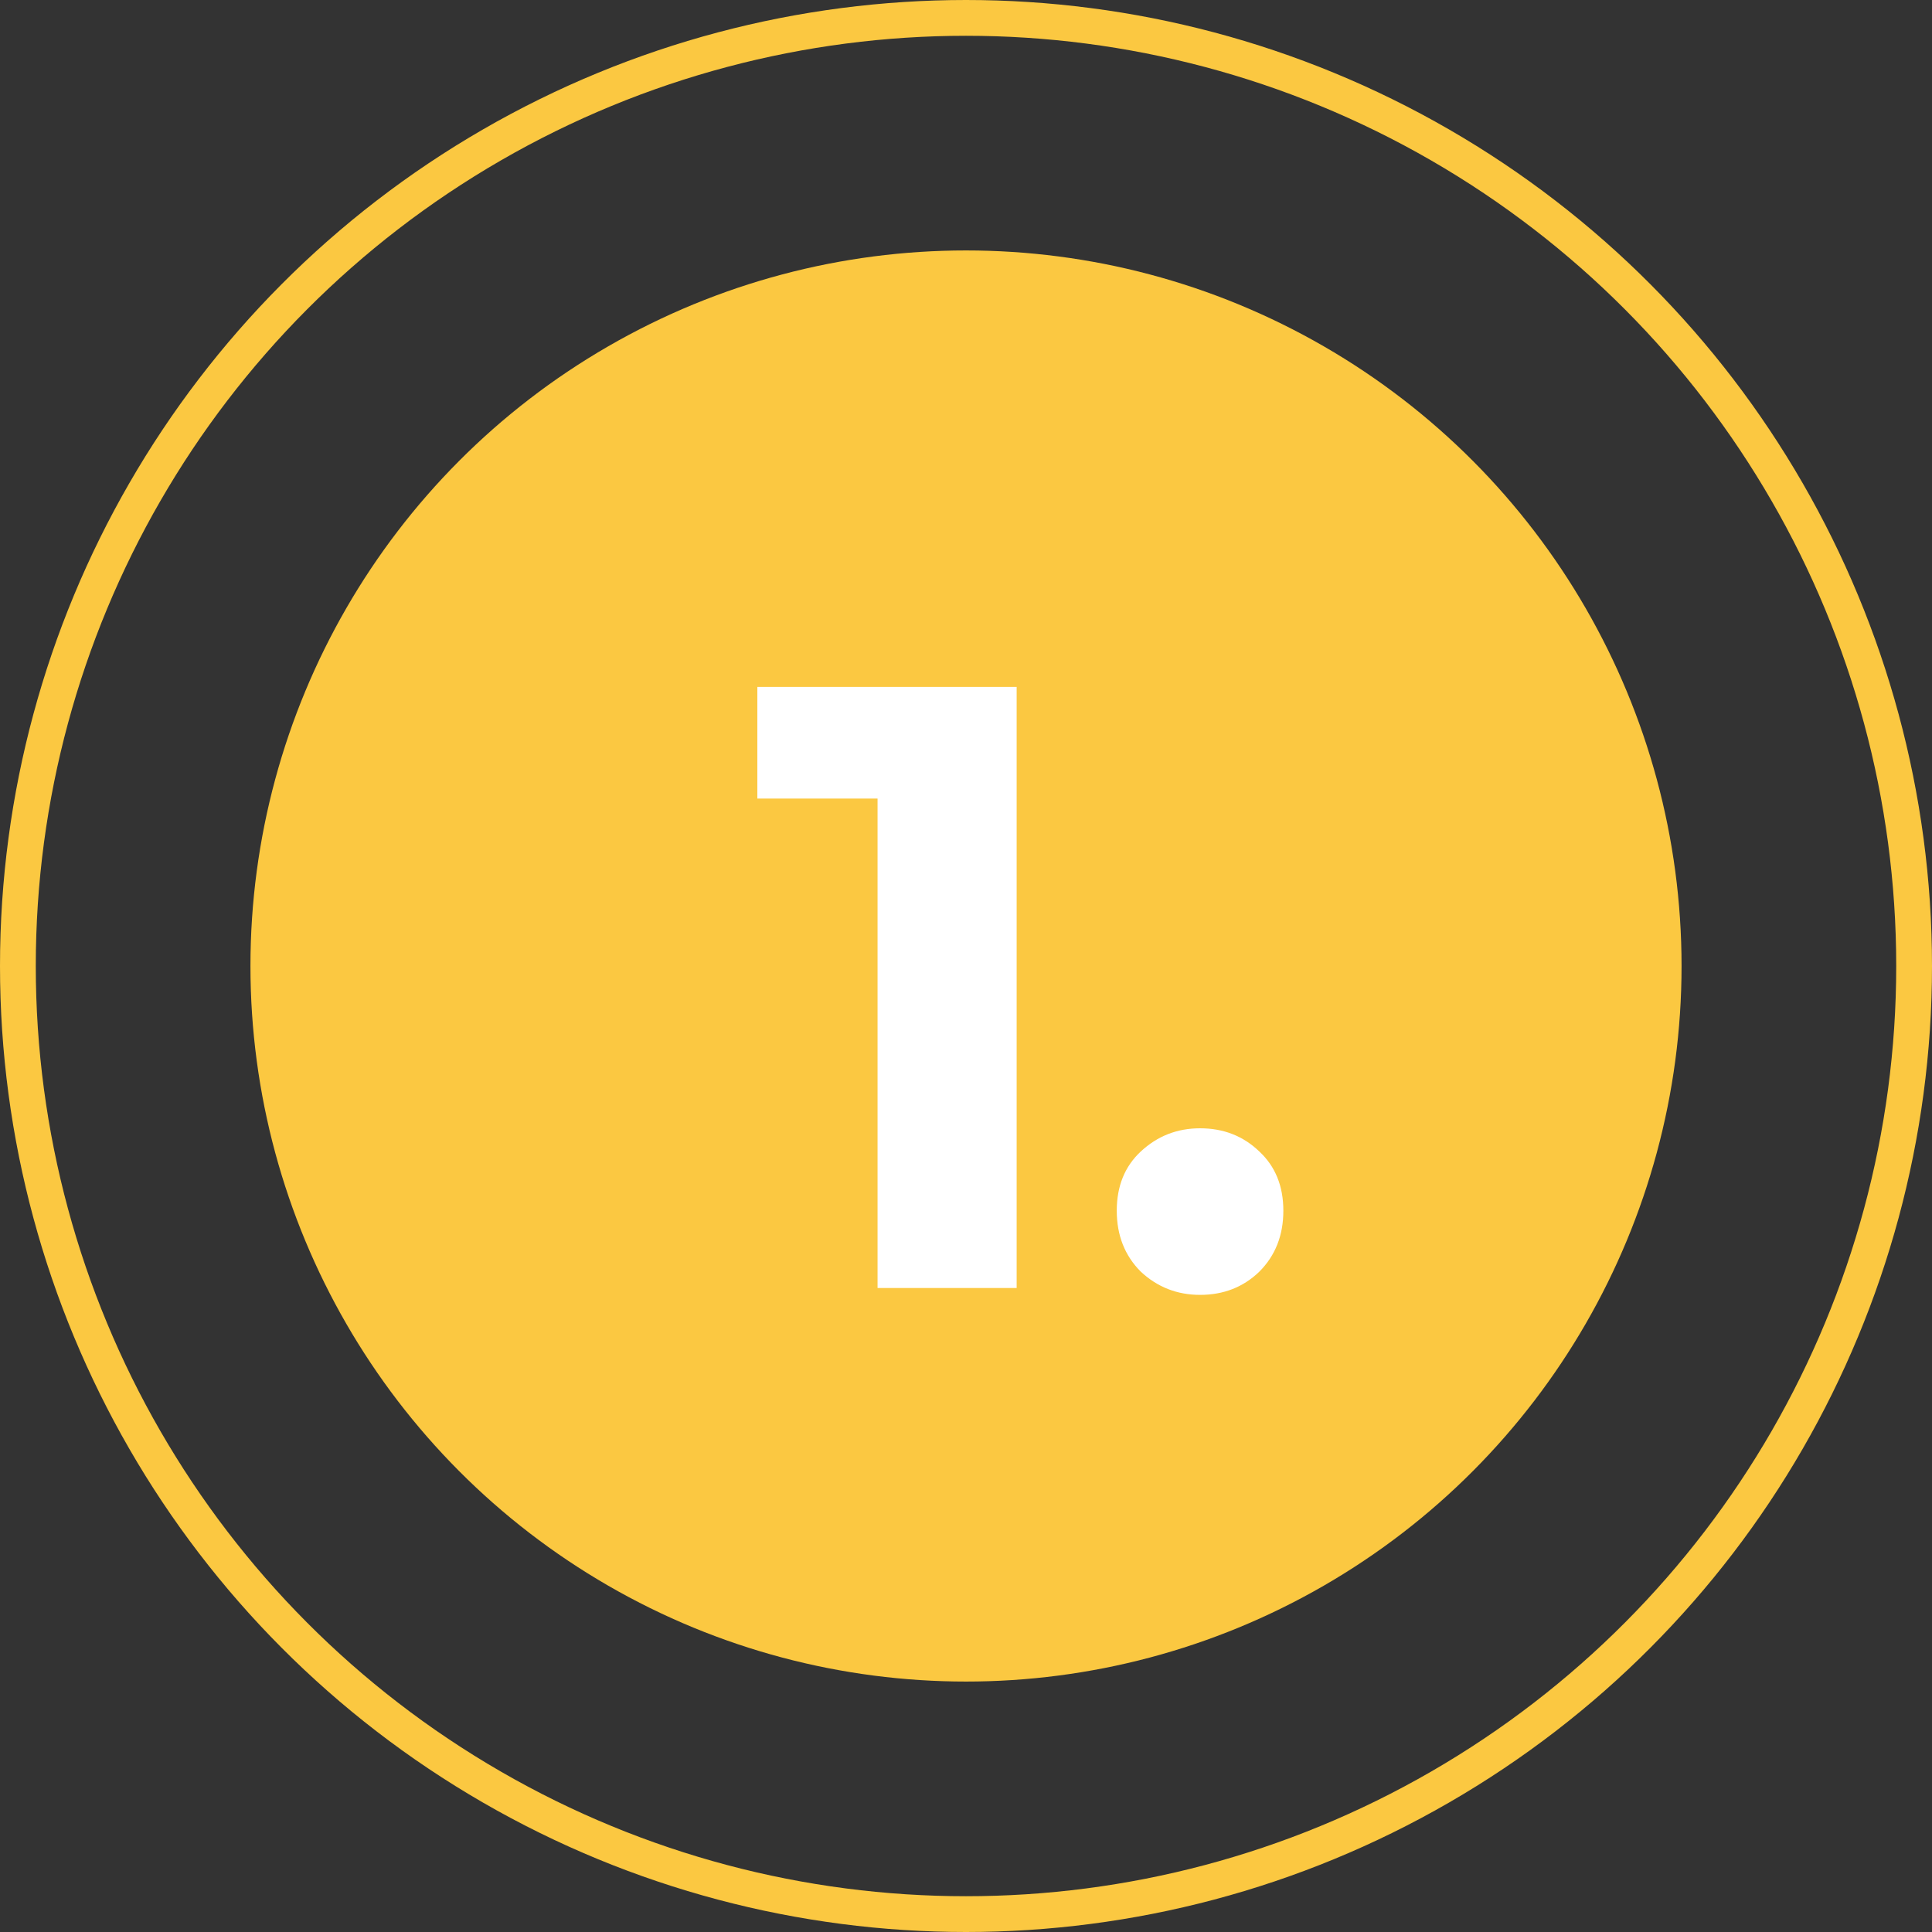 <svg width="54" height="54" viewBox="0 0 54 54" fill="none" xmlns="http://www.w3.org/2000/svg">
<rect x="0" y="0" width="54" height="54" fill="#333333" stroke="none"/>
<circle cx="27" cy="27" r="20" fill="#FBC841"/>
<circle cx="27" cy="27" r="26.5" stroke="#FBC841"/>
<path d="M24.528 36V20.64L26.208 22.32H21.168V19.2H28.416V36H24.528ZM33.542 36.192C32.902 36.192 32.35 35.976 31.886 35.544C31.438 35.096 31.214 34.528 31.214 33.84C31.214 33.152 31.438 32.6 31.886 32.184C32.35 31.752 32.902 31.536 33.542 31.536C34.198 31.536 34.75 31.752 35.198 32.184C35.646 32.6 35.87 33.152 35.87 33.84C35.87 34.528 35.646 35.096 35.198 35.544C34.75 35.976 34.198 36.192 33.542 36.192Z" fill="white"/>
</svg>
